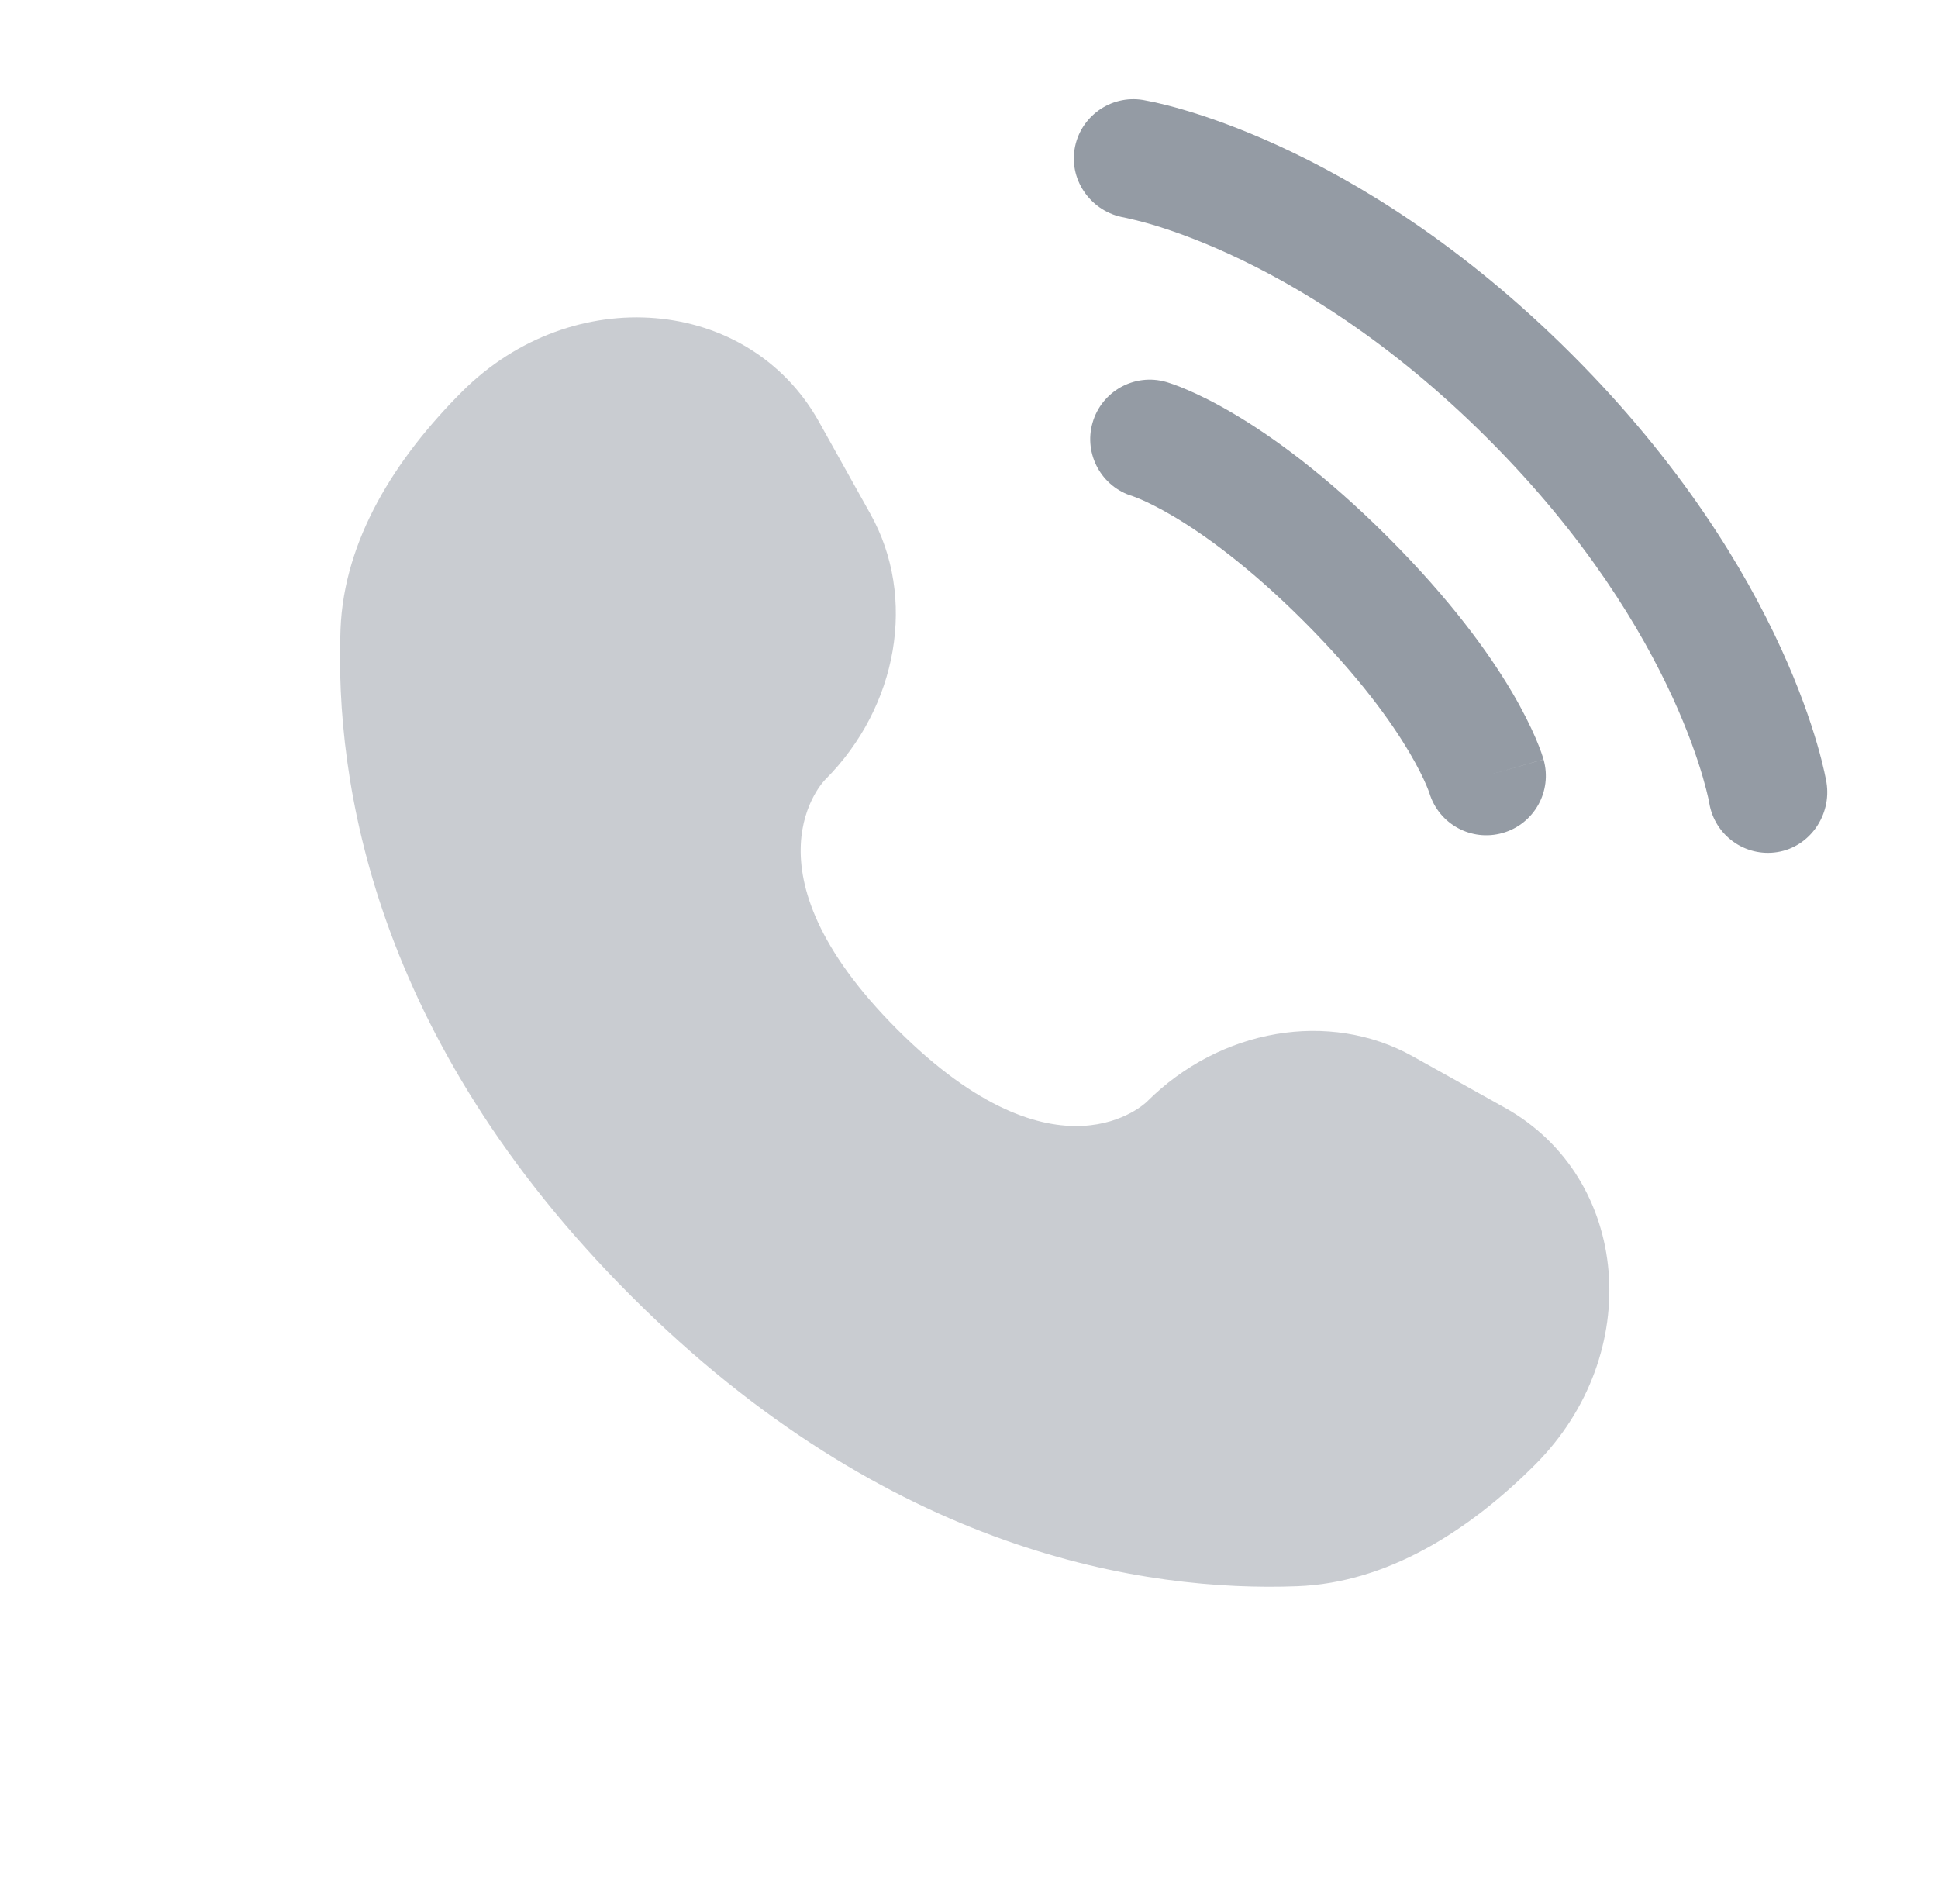 <svg width="57" height="56" viewBox="0 0 57 56" fill="none" xmlns="http://www.w3.org/2000/svg">
<g id="comm_icons">
<path id="Vector" opacity="0.5" d="M24.088 12.405L25.602 15.118C26.969 17.567 26.42 20.779 24.268 22.932C24.268 22.932 24.268 22.932 24.268 22.932C24.267 22.932 21.657 25.543 26.39 30.276C31.123 35.009 33.734 32.4 33.735 32.399C33.735 32.399 33.735 32.399 33.735 32.399C35.888 30.247 39.1 29.698 41.549 31.065L44.262 32.579C47.96 34.643 48.397 39.828 45.147 43.079C43.194 45.032 40.801 46.551 38.156 46.651C33.704 46.82 26.143 45.694 18.558 38.109C10.973 30.524 9.847 22.963 10.015 18.511C10.116 15.866 11.635 13.473 13.588 11.52C16.838 8.27 22.024 8.707 24.088 12.405Z" fill="#949BA4"/>
<g id="Vector_2">
<path d="M31.605 4.387C31.76 3.433 32.662 2.785 33.616 2.94C33.675 2.951 33.865 2.987 33.965 3.009C34.164 3.053 34.441 3.121 34.788 3.222C35.48 3.424 36.448 3.756 37.609 4.289C39.933 5.354 43.027 7.219 46.237 10.429C49.447 13.639 51.312 16.733 52.377 19.057C52.91 20.218 53.242 21.186 53.444 21.878C53.545 22.224 53.613 22.502 53.657 22.701C53.679 22.801 53.696 22.881 53.707 22.94L53.72 23.013C53.875 23.967 53.233 24.906 52.279 25.06C51.328 25.215 50.432 24.57 50.273 23.621C50.269 23.595 50.255 23.527 50.241 23.462C50.212 23.333 50.162 23.128 50.083 22.857C49.925 22.315 49.651 21.509 49.196 20.516C48.286 18.532 46.651 15.792 43.762 12.904C40.874 10.015 38.134 8.38 36.15 7.47C35.157 7.015 34.351 6.74 33.809 6.583C33.538 6.504 33.197 6.425 33.068 6.397C32.118 6.238 31.451 5.338 31.605 4.387Z" fill="#949BA4"/>
<path fill-rule="evenodd" clip-rule="evenodd" d="M32.133 12.435C32.399 11.506 33.367 10.968 34.297 11.233L33.816 12.916C34.297 11.233 34.297 11.233 34.297 11.233L34.3 11.234L34.304 11.235L34.312 11.238L34.33 11.243L34.376 11.258C34.411 11.269 34.455 11.283 34.507 11.302C34.612 11.339 34.751 11.392 34.92 11.465C35.26 11.611 35.725 11.835 36.295 12.173C37.438 12.849 38.997 13.972 40.828 15.803C42.66 17.635 43.783 19.194 44.459 20.336C44.796 20.907 45.021 21.371 45.167 21.711C45.24 21.881 45.292 22.02 45.33 22.124C45.348 22.177 45.363 22.221 45.374 22.256L45.389 22.302L45.394 22.32L45.396 22.328L45.397 22.331C45.397 22.331 45.398 22.335 43.716 22.816L45.398 22.335C45.664 23.264 45.126 24.233 44.196 24.498C43.275 24.762 42.315 24.235 42.04 23.32L42.031 23.295C42.019 23.26 41.993 23.191 41.95 23.09C41.864 22.889 41.707 22.559 41.447 22.119C40.926 21.24 39.987 19.912 38.353 18.278C36.72 16.645 35.392 15.706 34.513 15.185C34.073 14.925 33.743 14.768 33.542 14.682C33.441 14.639 33.372 14.613 33.337 14.601L33.312 14.592C32.397 14.317 31.87 13.357 32.133 12.435Z" fill="#949BA4"/>
</g>
</g>
</svg>
